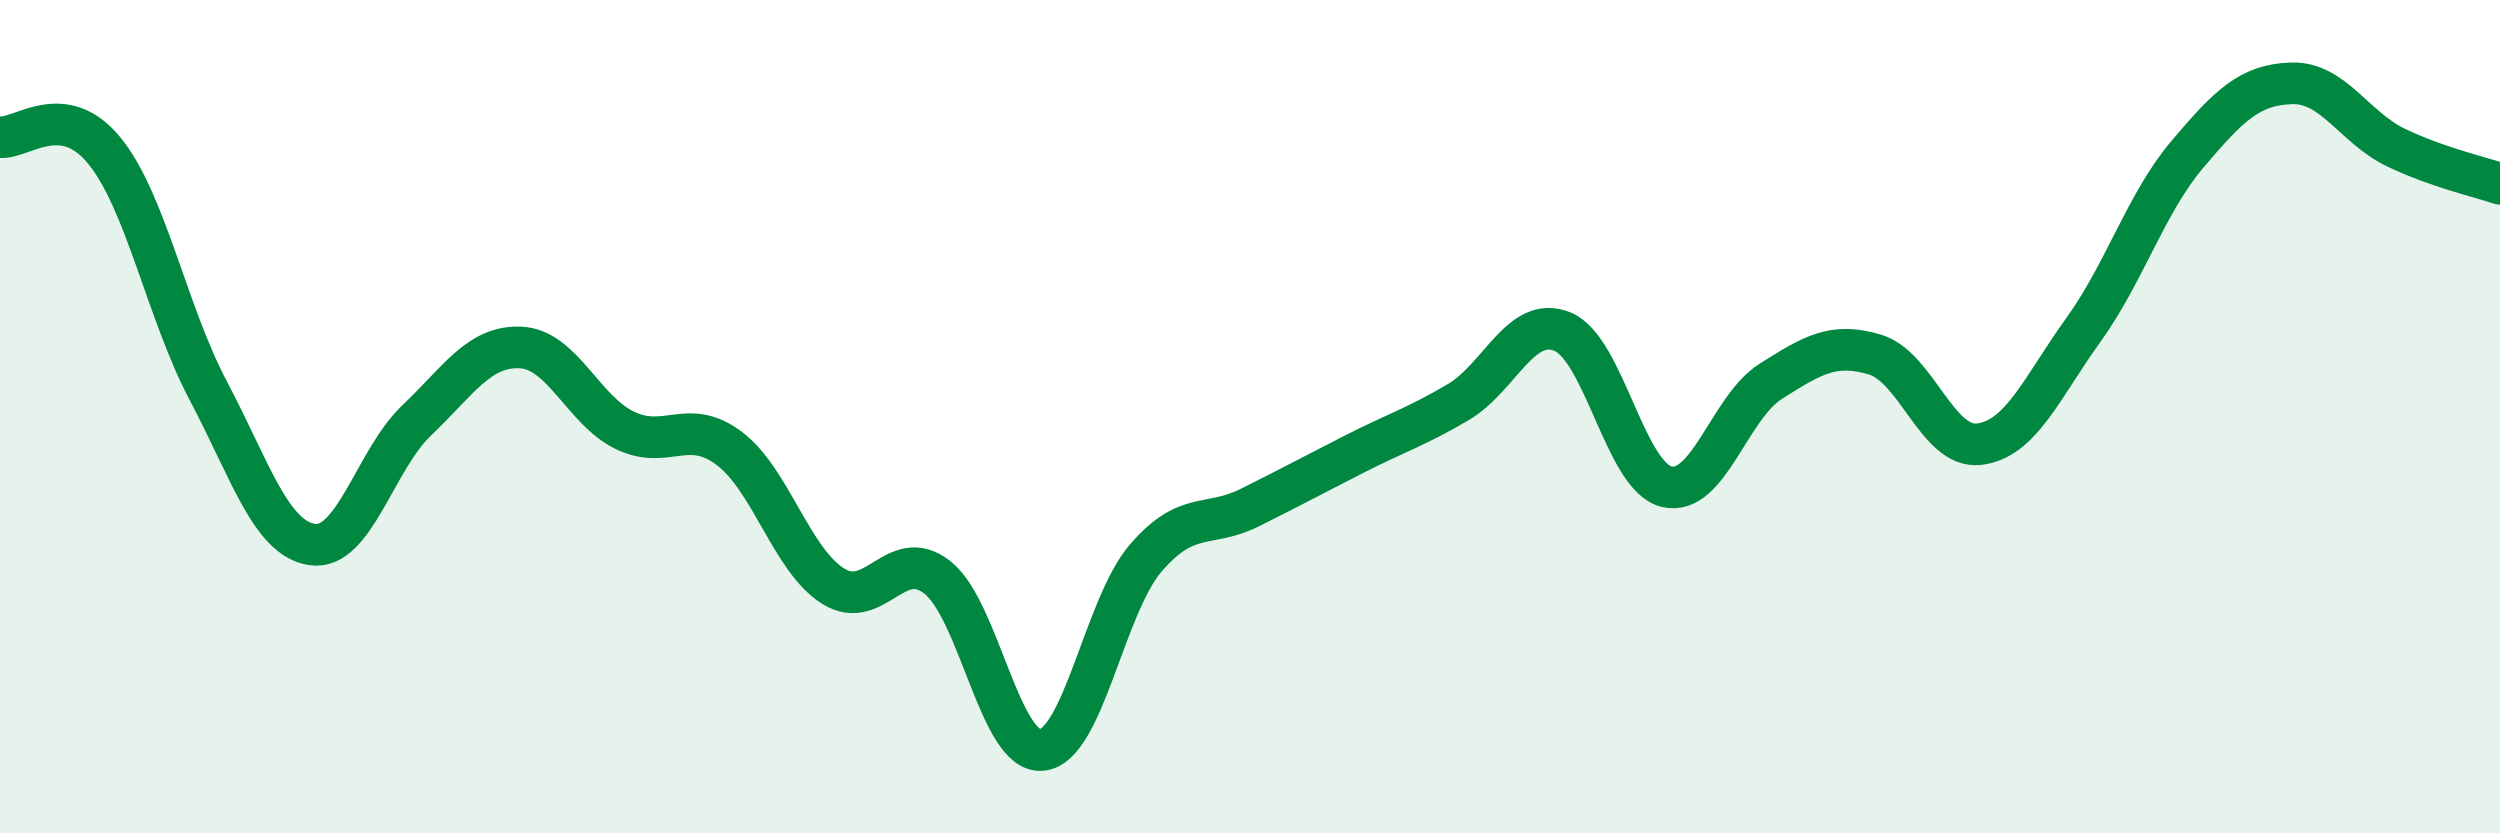 
    <svg width="60" height="20" viewBox="0 0 60 20" xmlns="http://www.w3.org/2000/svg">
      <path
        d="M 0,3.29 C 0.5,3.35 1.5,2.39 2.5,3.61 C 3.5,4.83 4,7.49 5,9.38 C 6,11.27 6.5,12.93 7.5,13.07 C 8.5,13.21 9,11.04 10,10.09 C 11,9.14 11.5,8.29 12.5,8.34 C 13.5,8.39 14,9.85 15,10.33 C 16,10.81 16.5,10.01 17.5,10.76 C 18.5,11.51 19,13.45 20,14.07 C 21,14.69 21.5,13.07 22.5,13.86 C 23.5,14.65 24,18.09 25,18 C 26,17.91 26.5,14.55 27.5,13.39 C 28.5,12.23 29,12.68 30,12.18 C 31,11.68 31.5,11.41 32.5,10.9 C 33.5,10.39 34,10.24 35,9.65 C 36,9.06 36.5,7.55 37.5,7.96 C 38.5,8.37 39,11.44 40,11.68 C 41,11.92 41.5,9.78 42.5,9.15 C 43.5,8.52 44,8.21 45,8.51 C 46,8.81 46.5,10.78 47.5,10.66 C 48.5,10.54 49,9.31 50,7.92 C 51,6.53 51.5,4.88 52.5,3.7 C 53.5,2.52 54,2.03 55,2 C 56,1.97 56.5,3.06 57.5,3.54 C 58.5,4.02 59.5,4.24 60,4.41L60 20L0 20Z"
        fill="#008740"
        opacity="0.1"
        stroke-linecap="round"
        stroke-linejoin="round"
      />
      <path
        d="M 0,3.29 C 0.5,3.35 1.5,2.39 2.5,3.61 C 3.5,4.83 4,7.49 5,9.38 C 6,11.27 6.5,12.93 7.5,13.07 C 8.5,13.21 9,11.04 10,10.09 C 11,9.14 11.5,8.29 12.5,8.34 C 13.5,8.39 14,9.85 15,10.33 C 16,10.81 16.5,10.01 17.5,10.76 C 18.5,11.51 19,13.45 20,14.07 C 21,14.69 21.5,13.07 22.5,13.86 C 23.5,14.65 24,18.09 25,18 C 26,17.91 26.5,14.55 27.5,13.39 C 28.5,12.23 29,12.68 30,12.18 C 31,11.68 31.5,11.41 32.5,10.9 C 33.5,10.39 34,10.24 35,9.65 C 36,9.06 36.5,7.55 37.5,7.96 C 38.5,8.37 39,11.44 40,11.68 C 41,11.92 41.5,9.78 42.5,9.15 C 43.5,8.52 44,8.21 45,8.51 C 46,8.81 46.5,10.78 47.5,10.66 C 48.5,10.54 49,9.31 50,7.92 C 51,6.53 51.5,4.88 52.5,3.7 C 53.5,2.52 54,2.03 55,2 C 56,1.97 56.5,3.06 57.5,3.54 C 58.5,4.02 59.5,4.24 60,4.41"
        stroke="#008740"
        stroke-width="1"
        fill="none"
        stroke-linecap="round"
        stroke-linejoin="round"
      />
    </svg>
  